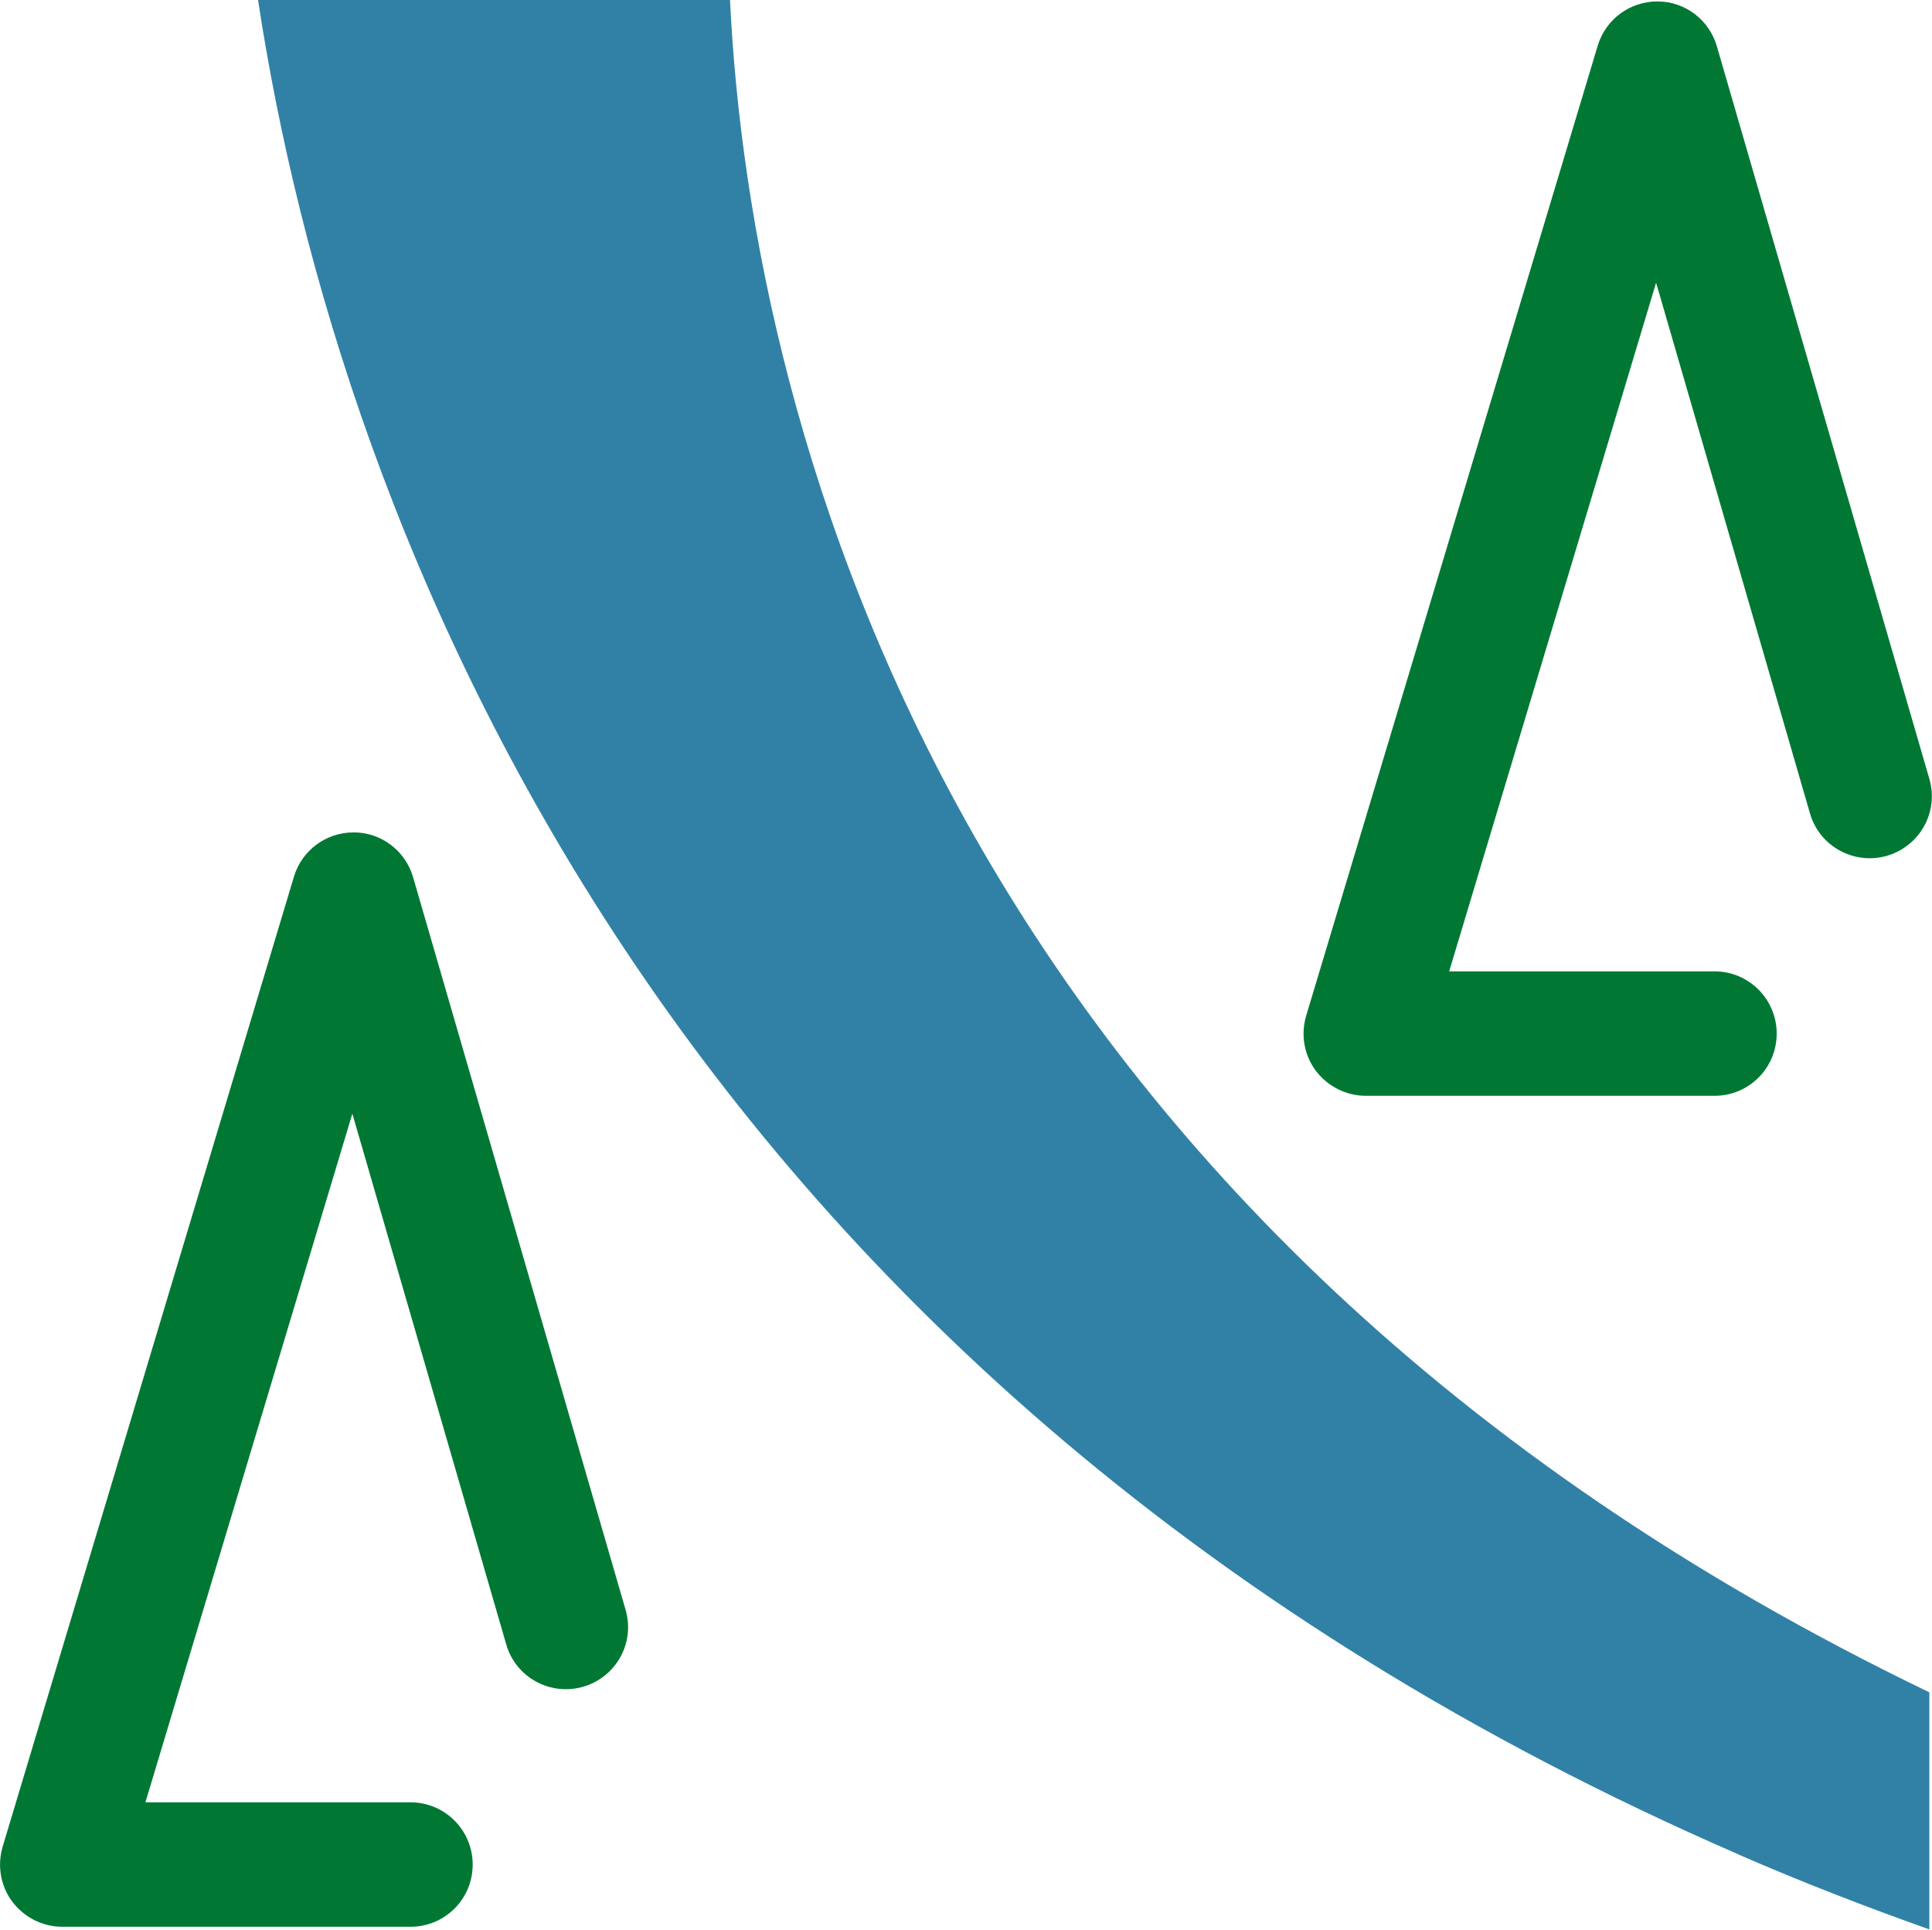 <svg xmlns="http://www.w3.org/2000/svg" id="Ebene_1" viewBox="0 0 80.11 80"><defs><style>.cls-1{fill:none;}.cls-1,.cls-2,.cls-3{stroke-width:0px;}.cls-2{fill:#3181a7;}.cls-3{fill:#007834;}</style></defs><path class="cls-3" d="m17.03,79.88H2.58c-.81,0-1.58-.39-2.07-1.04s-.63-1.5-.4-2.28l12.08-40.22c.33-1.09,1.33-1.83,2.47-1.83h.01c1.14,0,2.14.76,2.46,1.86l8.81,30.37c.4,1.37-.39,2.79-1.76,3.19-1.37.39-2.8-.39-3.19-1.76l-6.38-22-8.58,28.55h10.99c1.42,0,2.58,1.15,2.58,2.58s-1.15,2.58-2.58,2.58Z"></path><path class="cls-3" d="m71.09,45.43h-14.46c-.81,0-1.58-.39-2.07-1.04s-.63-1.5-.4-2.28L66.25,1.89c.33-1.09,1.33-1.83,2.47-1.83h.01c1.14,0,2.14.76,2.46,1.86l8.81,30.37c.4,1.37-.39,2.79-1.76,3.19-1.36.39-2.8-.39-3.19-1.76l-6.38-22-8.58,28.55h11c1.42,0,2.58,1.15,2.58,2.58s-1.15,2.58-2.58,2.58Z"></path><path class="cls-1" d="m72.1,76.89C27.39,57.48,13.99,21.71,10.7,0H0v80h80c-2.67-.95-5.3-1.98-7.9-3.11Z"></path><path class="cls-1" d="m80,70.16V0H30.27c.87,18.04,9.42,50.75,49.73,70.16Z"></path><path class="cls-2" d="m72.1,76.89c2.59,1.13,5.23,2.15,7.9,3.1v-9.83C39.69,50.75,31.14,18.04,30.27,0H10.7c3.3,21.71,16.69,57.48,61.41,76.89Z"></path></svg>